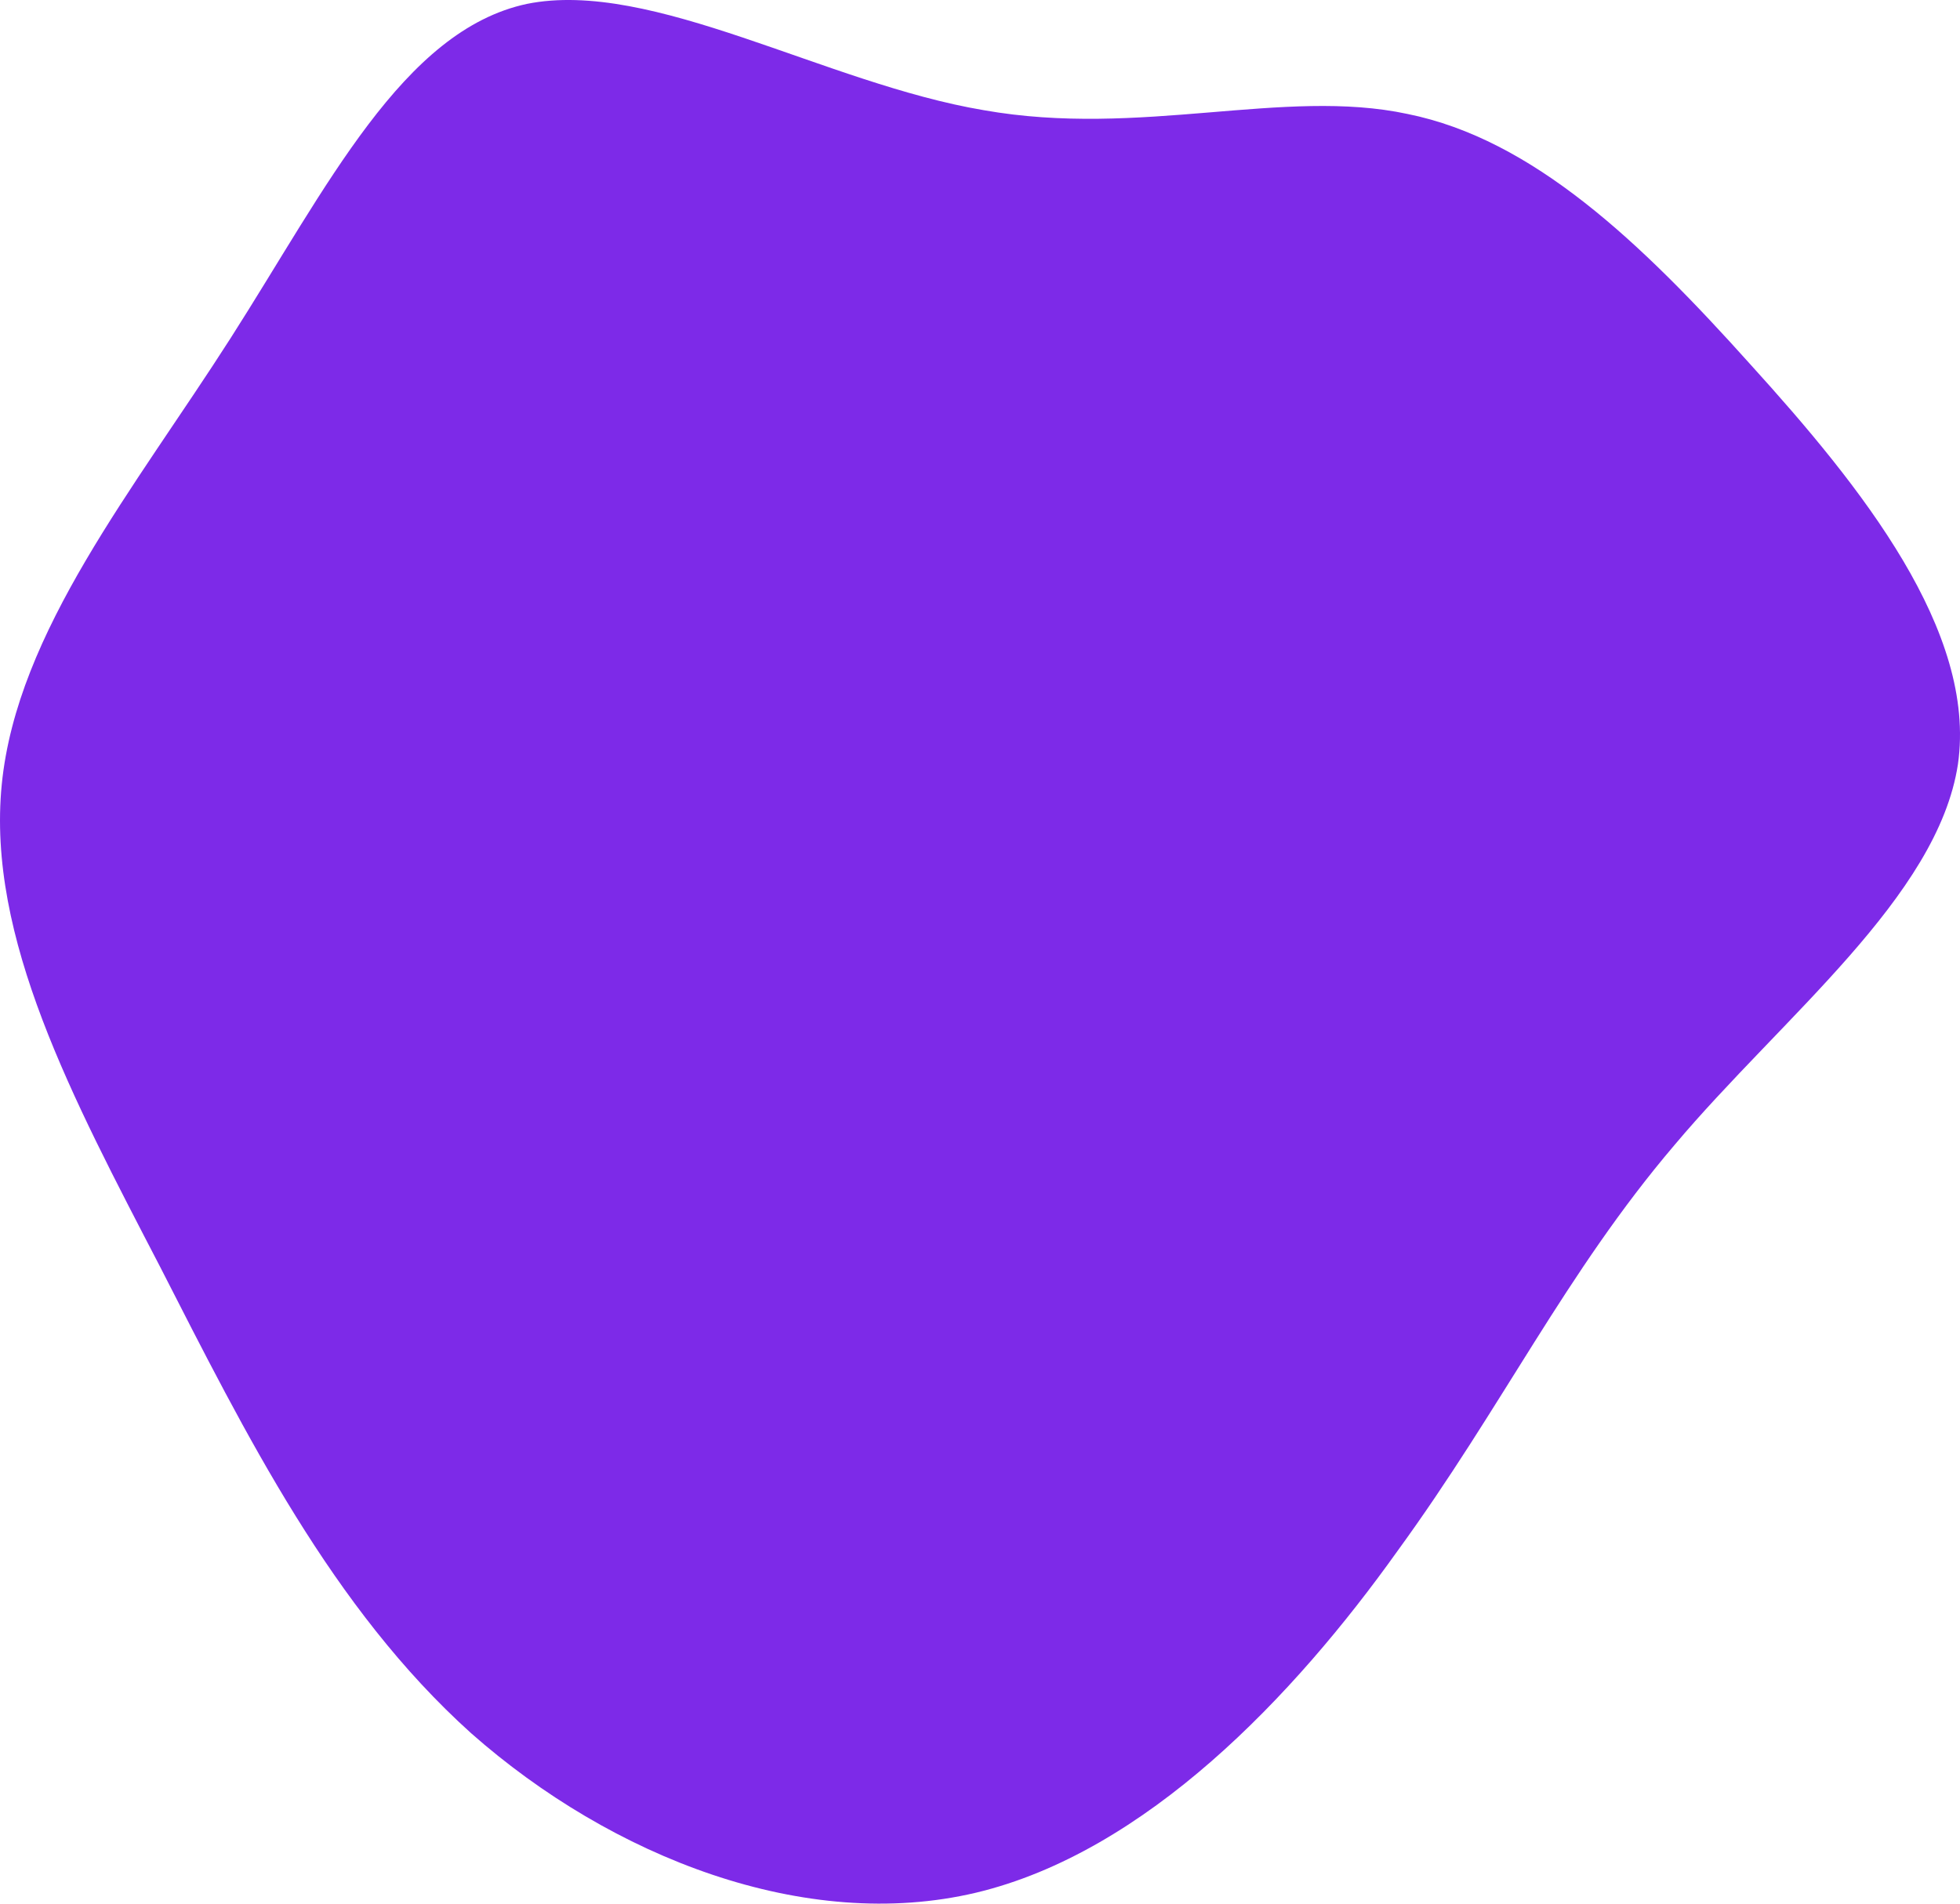 <?xml version="1.0" standalone="no"?>
<svg viewBox="21.061 38.692 154.902 150.474" xmlns="http://www.w3.org/2000/svg">
  <path fill="#7D2AE8" d="M32.3,-52.3C42.2,-50.3,50.7,-42.2,59.4,-32.5C68.2,-22.8,77.3,-11.4,75.8,-0.9C74.2,9.6,61.9,19.1,53.4,29.2C44.8,39.3,39.8,49.9,31.5,61.3C23.3,72.8,11.6,85.1,-1.8,88.3C-15.3,91.5,-30.6,85.5,-41.7,75.7C-52.7,65.8,-59.5,52.1,-66.3,38.8C-73.2,25.5,-80,12.8,-78.8,0.7C-77.6,-11.4,-68.3,-22.7,-60.7,-34.6C-53.1,-46.5,-47.1,-58.9,-37.3,-61C-27.4,-63,-13.7,-54.7,-1.2,-52.6C11.2,-50.4,22.5,-54.4,32.3,-52.3Z" transform="translate(100 100)" />
</svg>
